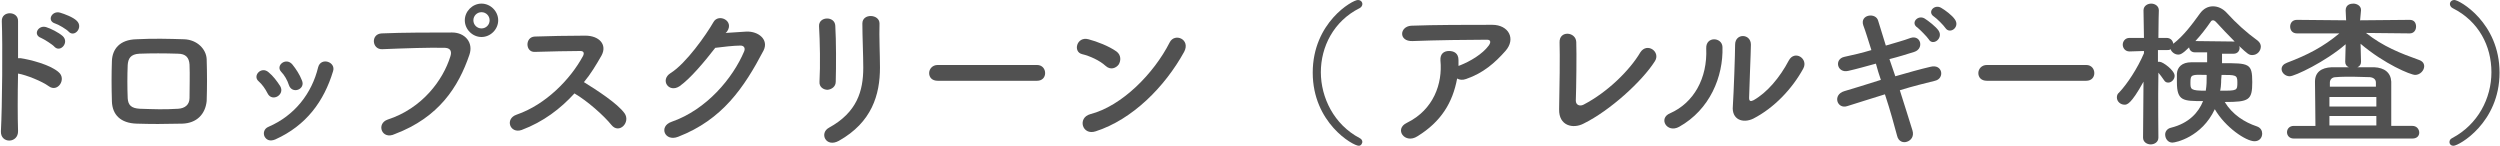 <?xml version="1.0" encoding="utf-8"?>
<!-- Generator: Adobe Illustrator 27.9.1, SVG Export Plug-In . SVG Version: 6.00 Build 0)  -->
<svg version="1.1" id="Layer_2_00000000918835195973746600000017979973841074757788_"
	 xmlns="http://www.w3.org/2000/svg" xmlns:xlink="http://www.w3.org/1999/xlink" x="0px" y="0px" viewBox="0 0 554 32.3"
	 style="enable-background:new 0 0 554 32.3;" xml:space="preserve">
<style type="text/css">
	.st0{fill:#515151;}
</style>
<g id="contents">
	<g>
		<path class="st0" d="M4,29c0.1,2.8-3.9,2.9-3.8,0.1C0.5,23.5,0.6,9.7,0.4,4.7c-0.1-2.4,3.7-2.3,3.6,0C4,6.4,4,9.5,4,12.9
			c0.2,0,0.4,0,0.6,0c2,0.3,6.5,1.4,8.4,3.1c1.8,1.5-0.2,4.6-2.2,3.1c-1.5-1.1-5-2.5-6.8-2.8C3.9,21.1,3.9,26.1,4,29L4,29z M9.1,8.4
			c-1.9-0.7-0.6-2.9,1.1-2.4c1,0.3,2.8,1.2,3.7,2c1.5,1.4-0.5,3.7-1.8,2.4C11.7,9.9,9.8,8.7,9.1,8.4z M12.2,5.2
			c-1.9-0.6-0.7-2.9,1.1-2.4c1,0.3,2.9,1,3.7,1.8c1.5,1.4-0.4,3.7-1.7,2.5C14.8,6.5,12.9,5.4,12.2,5.2L12.2,5.2z"/>
		<path class="st0" d="M40.4,27.4c-4.3,0.1-6.8,0.1-10.1,0c-3.6-0.1-5.4-2-5.5-4.9c-0.1-3.5-0.1-6,0-9c0.1-2.6,1.7-4.7,5.4-4.8
			c3.9-0.2,7.2-0.1,10.6,0c2.9,0.1,4.9,2.2,5,4.4c0.1,3.2,0.1,6.3,0,9.3C45.5,25.3,43.6,27.3,40.4,27.4z M42,14.3
			c-0.1-1.5-0.8-2.4-2.6-2.4c-3-0.1-5.8-0.1-8.5,0c-2,0.1-2.5,1.1-2.6,2.5c-0.1,2.3-0.1,5,0,7.4c0.1,1.5,0.8,2.2,2.7,2.3
			c3.2,0.1,5.3,0.2,8.5,0c1.5-0.1,2.5-0.9,2.5-2.4C42,19.3,42.1,16.6,42,14.3L42,14.3z"/>
		<path class="st0" d="M59.3,20.7c-0.5-1-1.2-2-2-2.7c-1.4-1.2,0.6-3.4,2.2-2c1,0.8,1.9,2,2.6,3.1C63.2,21,60.3,22.7,59.3,20.7z
			 M58.6,30.2c-0.3-0.7-0.1-1.7,0.9-2.1c5.8-2.5,9.6-7.4,11-13.2c0.6-2.3,4-1.2,3.3,0.9c-2,6.6-5.9,12-12.8,15.1
			C59.8,31.4,59,31,58.6,30.2z M64,18.8c-0.3-1-1-2.2-1.7-2.9c-1.3-1.4,1.1-3.3,2.5-1.6c0.8,1,1.6,2.2,2.1,3.5
			C67.8,19.8,64.7,21,64,18.8L64,18.8z"/>
		<path class="st0" d="M85.9,26.5c7.7-2.5,12.3-8.8,13.9-14c0.3-0.9,0.2-1.8-1.1-1.9c-3.4-0.1-9,0.1-14,0.3
			c-2.3,0.1-2.6-3.4-0.1-3.5c4.6-0.2,11.2-0.2,15.6-0.2c2.8,0,4.8,2.2,3.8,5c-2.4,7-6.7,13.8-16.5,17.5
			C84.6,31.1,83.3,27.4,85.9,26.5L85.9,26.5z M106.7,8.2c-2,0-3.7-1.7-3.7-3.7s1.7-3.7,3.7-3.7s3.7,1.7,3.7,3.7S108.7,8.2,106.7,8.2
			z M106.7,2.7c-1,0-1.8,0.8-1.8,1.8s0.8,1.8,1.8,1.8s1.8-0.8,1.8-1.8S107.7,2.7,106.7,2.7z"/>
		<path class="st0" d="M115.6,28.8c-2.6,0.9-3.8-2.5-1.1-3.4c6.4-2.2,11.9-7.8,14.7-13c0.3-0.6,0.2-1.1-0.6-1.1
			c-2.2,0-7,0.1-10.1,0.2c-2.1,0.1-2.2-3.3,0-3.4c2.6-0.1,7.7-0.2,11.2-0.2c3.1,0,4.9,2,3.6,4.4c-1.2,2.1-2.4,4.1-3.9,5.9
			c2.9,1.8,7.4,4.7,9,6.9c1.4,2-1.2,4.7-2.9,2.6c-1.7-2.1-5.3-5.3-8.2-7C124.2,24.1,120.4,27,115.6,28.8L115.6,28.8z"/>
		<path class="st0" d="M160.8,7.3c1.5-0.1,3.2-0.2,4.6-0.3c2.7-0.1,5,1.8,3.8,4.2c-4.3,8.2-9.1,15.3-18.9,19.1
			c-3,1.2-4.4-2.3-1.5-3.3c7.8-2.7,13.6-9.7,16.1-15.6c0.3-0.7,0-1.3-0.8-1.3c-1.5,0-4,0.3-5.6,0.5c-2.4,3.1-5.5,6.8-7.9,8.5
			c-2.4,1.6-4.4-1.4-2-2.9c3.4-2.1,7.9-8.5,9.5-11.3c1.1-2,4.7-0.3,3,2.1L160.8,7.3L160.8,7.3z"/>
		<path class="st0" d="M183.4,19.9c-0.9,0-1.9-0.6-1.8-1.8c0.2-3.5,0.1-9-0.1-12.3c-0.1-2.2,3.5-2.3,3.6-0.1
			c0.2,3.2,0.2,9.1,0.1,12.4C185.2,19.2,184.3,19.8,183.4,19.9L183.4,19.9z M183.7,28.3c6.2-3.4,7.6-8.1,7.6-13.3
			c0-2.7-0.2-7.1-0.2-9.8c0-2.3,3.8-2.1,3.8,0c-0.1,3,0.1,6.9,0.1,9.8c0,6-1.8,12.1-9.1,16.2C183,32.8,181.5,29.5,183.7,28.3
			L183.7,28.3z"/>
		<path class="st0" d="M207.8,17.9c-1.3,0-1.9-0.8-1.9-1.7s0.7-1.8,1.9-1.8h22c1.2,0,1.8,0.9,1.8,1.8s-0.6,1.7-1.8,1.7H207.8z"/>
		<path class="st0" d="M245,14.6c-1.3-1.2-3.5-2.2-5.2-2.6c-2.1-0.5-1.2-4,1.4-3.3c1.9,0.5,4.5,1.5,6.2,2.7c1.1,0.8,1,2.1,0.5,2.9
			C247.3,15.1,246.1,15.6,245,14.6L245,14.6z M242.8,29.1c-3,1-4.1-3-1.2-3.8c7-1.8,14.1-9,17.6-15.9c1.1-2.2,4.7-0.7,3.2,2.1
			C258.1,19.3,250.9,26.5,242.8,29.1L242.8,29.1z"/>
		<path class="st0" d="M301.1,32.3c-1.3,0-10.2-5.1-10.2-16.2S299.7,0,300.9,0c0.6,0,1,0.4,1,0.9c0,0.3-0.2,0.7-0.6,0.9
			c-5.8,2.9-8.6,8.6-8.6,14.2s2.9,11.6,8.6,14.6c0.4,0.2,0.6,0.5,0.6,0.9C301.8,31.9,301.6,32.3,301.1,32.3L301.1,32.3z"/>
		<path class="st0" d="M314.1,30.2c-1.4,0.9-2.7,0.5-3.3-0.3c-0.6-0.8-0.5-2,1-2.7c5.9-2.9,7.9-8.7,7.4-13.8
			c-0.1-1.5,0.8-2.1,1.9-2.1s2.1,0.5,2.1,2c0,0.4,0,0.9,0,1.3c0.1,0,0.2-0.1,0.3-0.1c2.3-0.9,5-2.5,6.4-4.4c0.5-0.7,0.5-1.3-0.4-1.3
			c-3.9,0-11.5,0.1-16.5,0.3c-3.1,0.1-2.9-3.2-0.3-3.4c5.1-0.2,12.7-0.2,18-0.2c3.6,0,5.3,3.1,2.9,5.8c-2.3,2.6-4.9,4.9-8.7,6.2
			c-0.8,0.3-1.5,0.2-2-0.1C321.9,22.8,319.3,27,314.1,30.2L314.1,30.2z"/>
		<path class="st0" d="M350.9,27.4c-2.3,1.2-5.5,0.5-5.4-3.2c0.1-4,0.2-12.5,0.1-14.8c-0.1-2.7,3.6-2.4,3.7-0.1
			c0.1,2.5,0,10.3-0.1,13c0,1,0.9,1.3,1.7,0.9c5.4-2.8,10.3-7.7,12.6-11.6c1.5-2.3,4.6-0.1,3.2,2C363.9,18,356.8,24.5,350.9,27.4
			L350.9,27.4z"/>
		<path class="st0" d="M370.1,25.1c5.2-2.3,8.3-7.7,8-14.4c-0.1-2.7,3.5-2.5,3.6-0.3c0.2,6.6-2.8,13.9-9.6,17.7
			C369.4,29.6,367.4,26.2,370.1,25.1L370.1,25.1z M388.5,26.3c-2.3,1.1-4.8,0.2-4.5-2.8c0.2-3.1,0.5-11.5,0.5-13.6
			c0-2.6,3.5-2.5,3.5,0c0,1.4-0.4,10.6-0.4,11.8c0,0.8,0.4,0.8,1,0.5c3-1.7,5.8-5,7.8-8.8c1.3-2.4,4.4-0.4,3.2,1.8
			C397.2,19.6,393.2,23.9,388.5,26.3L388.5,26.3z"/>
		<path class="st0" d="M420,16.9c2.8-0.8,5.6-1.6,7.8-2.1c2.7-0.7,3.2,2.6,1,3.1c-2,0.5-4.9,1.2-7.8,2.1c1.1,3.5,2.2,6.9,2.8,8.9
			c0.4,1.3-0.3,2.2-1.2,2.5c-0.8,0.3-1.9,0-2.2-1.3c-0.6-2.2-1.5-5.6-2.7-9.2c-3.1,1-6.2,1.9-8.3,2.6c-2.3,0.8-3.4-2.5-0.7-3.3
			c2-0.6,5-1.5,8.1-2.5c-0.4-1.2-0.8-2.4-1.1-3.6c-2.2,0.6-4.3,1.2-6.1,1.6c-2.5,0.6-3.2-2.6-0.9-3.1c1.9-0.4,4-0.9,6-1.5
			c-0.7-2.2-1.3-4.2-1.8-5.5c-0.8-2.4,2.8-2.9,3.3-1c0.4,1.3,1,3.2,1.7,5.5c2-0.6,3.9-1.1,5.5-1.7c2.3-0.7,3,2.4,0.8,3.1
			c-1.6,0.5-3.5,1.1-5.5,1.6L420,16.9L420,16.9z M427.4,8.7c-0.4-0.6-1.9-2.1-2.5-2.6c-1.6-1,0.1-2.9,1.6-2c0.8,0.5,2.5,1.8,3.1,2.7
			C430.7,8.5,428.3,10.3,427.4,8.7L427.4,8.7z M431.1,6.2c-0.4-0.6-1.9-2.1-2.5-2.5c-1.6-1,0-2.8,1.5-2c0.9,0.5,2.5,1.7,3.1,2.6
			C434.4,6,432.1,7.7,431.1,6.2z"/>
		<path class="st0" d="M440.3,17.9c-1.3,0-1.9-0.8-1.9-1.7s0.7-1.8,1.9-1.8h22c1.2,0,1.8,0.9,1.8,1.8s-0.6,1.7-1.8,1.7H440.3z"/>
		<path class="st0" d="M478.3,30.5c0,1-0.9,1.5-1.7,1.5s-1.7-0.5-1.7-1.5v0l0.1-12.4c-2.8,5.1-3.7,5.1-4.2,5.1
			c-0.9,0-1.7-0.7-1.7-1.6c0-0.4,0.1-0.8,0.5-1.1c1.8-1.9,4.1-5.4,5.5-8.7l0-0.5l-3.2,0.1h0c-1,0-1.5-0.8-1.5-1.5s0.5-1.5,1.5-1.5
			h3.2l-0.1-6.1v0c0-1,0.9-1.5,1.7-1.5s1.7,0.5,1.7,1.5v0c0,0-0.1,2.9-0.1,6.1h1.8c0.9,0,1.4,0.6,1.5,1.3c2.3-1.8,4.1-4.2,5.9-6.7
			c0.8-1.1,1.8-1.6,2.9-1.6s2.2,0.5,3.1,1.5c2,2.2,4.3,4.3,6.8,6.1c0.5,0.4,0.7,0.9,0.7,1.3c0,1-0.8,1.9-1.9,1.9c-0.7,0-1-0.2-2.9-2
			c0,0.1,0.1,0.2,0.1,0.4c0,0.7-0.5,1.3-1.3,1.3h-2.6V14c6,0,6.7,0,6.7,4.2c0,4-0.7,4.4-6.1,4.4c1.7,2.8,4.4,4.5,7.1,5.4
			c0.9,0.3,1.2,1,1.2,1.6c0,0.9-0.6,1.7-1.7,1.7c-1.9,0-6.5-3.1-8.8-7.1c-2.9,6.2-8.7,7.4-9.4,7.4c-1,0-1.6-0.9-1.6-1.8
			c0-0.6,0.4-1.3,1.3-1.5c4-1,6.1-3.4,7.1-5.9c-4.4,0-5.8,0-5.8-4.2c0-0.7,0-1.3,0-1.9c0.1-1.4,1.1-2.5,3.2-2.5c1,0,2.2,0,3.5,0
			l0-2.2h-2.7c-0.8,0-1.2-0.5-1.3-1.1c-1.5,1.5-2,1.6-2.4,1.6c-0.8,0-1.5-0.6-1.7-1.2c-0.2,0.2-0.5,0.2-0.9,0.2l-1.9,0v2.6
			c0.1,0,0.2,0,0.4,0c0.7,0,3.3,1.9,3.3,3.1c0,0.8-0.7,1.5-1.4,1.5c-0.4,0-0.7-0.1-1-0.6c-0.4-0.6-0.8-1.1-1.2-1.6
			C478.2,21.9,478.3,30.4,478.3,30.5L478.3,30.5L478.3,30.5z M485.4,18.3c0,1.5,0,1.8,3.4,1.8c0.2-1.3,0.2-2,0.2-3.5
			C485.6,16.5,485.4,16.5,485.4,18.3L485.4,18.3z M494.9,9.2c0.1,0,0.2,0,0.3,0c-1.5-1.5-3-3.1-4.2-4.4c-0.2-0.2-0.4-0.3-0.6-0.3
			c-0.2,0-0.4,0.1-0.5,0.3c-1.1,1.6-2.2,3-3.4,4.3L494.9,9.2L494.9,9.2z M492.2,18.3c0,0.6-0.1,1.2-0.2,1.8c3.8,0,3.8,0,3.8-1.9
			c0-1.6-0.4-1.6-3.5-1.6C492.2,17.4,492.2,18.1,492.2,18.3L492.2,18.3z"/>
		<path class="st0" d="M508.3,30.7c-1,0-1.5-0.7-1.5-1.4s0.5-1.4,1.5-1.4h4.8c0-3-0.1-8.1-0.1-9.8c0-2.1,1.4-3.1,3.7-3.2
			c1.2,0,2.5,0,3.8,0c-0.5-0.2-0.8-0.6-0.8-1.2l0.1-3.9c-4.5,3.9-11.3,7.1-12.4,7.1c-1,0-1.8-0.8-1.8-1.6c0-0.6,0.4-1.1,1.2-1.4
			c4.5-1.7,8-3.5,11.6-6.5L509,7.4h0c-1,0-1.5-0.7-1.5-1.5s0.5-1.5,1.5-1.5l10.9,0.1l-0.1-2.2c0-1.3,1.1-1.5,1.7-1.5
			c0.8,0,1.7,0.5,1.7,1.4v0.1L523,4.5l11-0.1c1,0,1.4,0.7,1.4,1.5s-0.5,1.5-1.4,1.5h0l-9.7-0.1c3.8,3,7.6,4.5,11.8,6
			c0.8,0.3,1.1,0.8,1.1,1.4c0,0.9-0.9,1.9-2,1.9c-1,0-6.8-2.4-12.1-6.9l0.1,4c0,0.6-0.3,1-0.8,1.2c1.3,0,2.6,0,3.7,0
			c2.3,0.1,3.7,1.2,3.8,3.2c0,1.7,0,6.8,0,9.8h4.7c0.9,0,1.5,0.7,1.5,1.5c0,0.7-0.5,1.3-1.5,1.3L508.3,30.7L508.3,30.7z M526.6,21.5
			h-10.4v2.1h10.4V21.5z M526.6,25.7h-10.4v2.1h10.4V25.7z M526.5,19.2c0-0.4,0-0.7,0-0.9c0-0.7-0.5-1.1-1.3-1.2
			c-1.1,0-2.5-0.1-3.8-0.1s-2.8,0-3.8,0.1c-0.8,0-1.3,0.5-1.3,1.2v0.9H526.5L526.5,19.2z"/>
		<path class="st0" d="M542.8,31.5c0-0.4,0.2-0.7,0.6-0.9c5.7-3,8.7-8.8,8.7-14.6s-2.8-11.3-8.6-14.2c-0.4-0.2-0.6-0.6-0.6-0.9
			c0-0.5,0.4-0.9,1-0.9c1.1,0,10,5,10,16.1s-9,16.2-10.2,16.2C543.1,32.3,542.8,31.9,542.8,31.5L542.8,31.5z"/>
	</g>
</g>
</svg>
